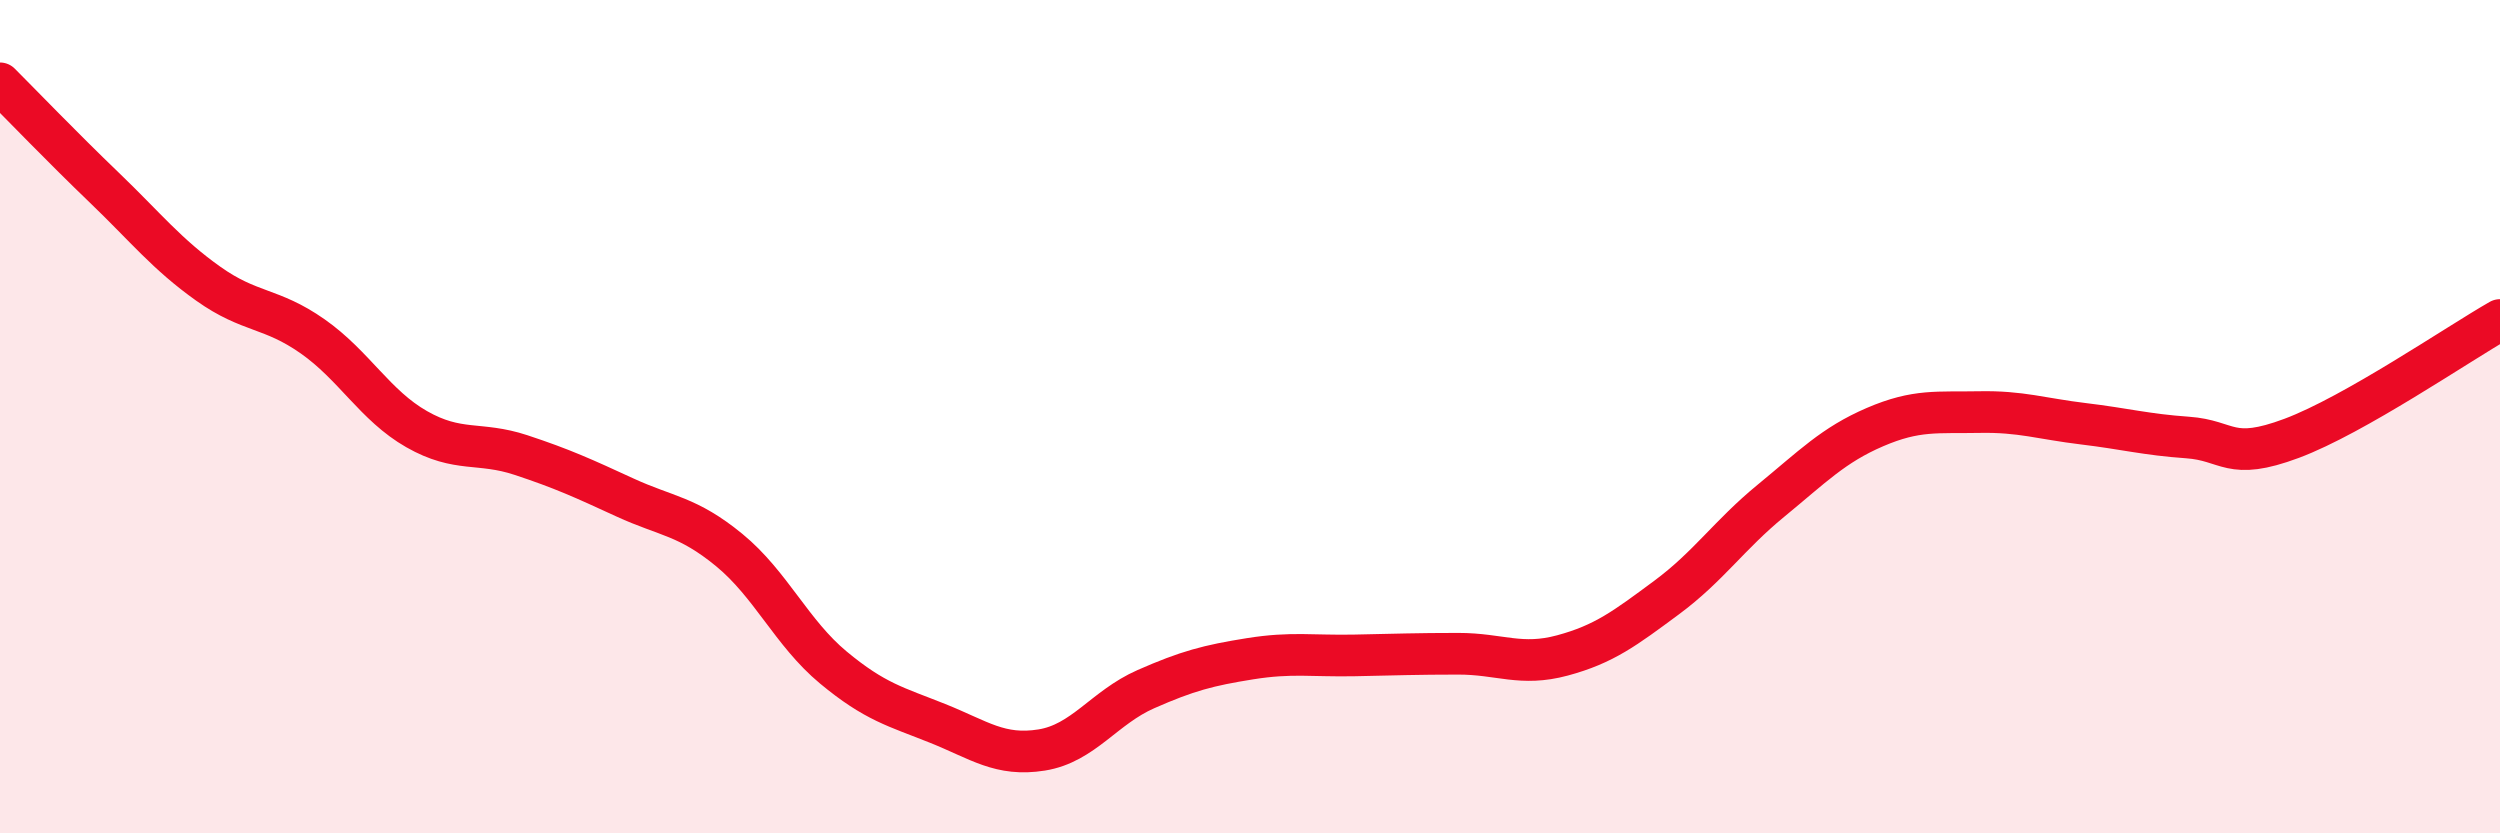 
    <svg width="60" height="20" viewBox="0 0 60 20" xmlns="http://www.w3.org/2000/svg">
      <path
        d="M 0,2 C 0.5,2.5 1.5,3.54 2.5,4.5 C 3.5,5.46 4,6.1 5,6.81 C 6,7.52 6.5,7.37 7.5,8.07 C 8.5,8.77 9,9.73 10,10.3 C 11,10.87 11.5,10.59 12.5,10.92 C 13.5,11.25 14,11.48 15,11.94 C 16,12.4 16.5,12.38 17.5,13.2 C 18.5,14.02 19,15.19 20,16.02 C 21,16.85 21.5,16.96 22.5,17.36 C 23.5,17.76 24,18.16 25,18 C 26,17.84 26.5,16.98 27.5,16.54 C 28.5,16.1 29,15.97 30,15.81 C 31,15.65 31.5,15.75 32.5,15.73 C 33.5,15.71 34,15.69 35,15.69 C 36,15.69 36.5,16 37.5,15.73 C 38.5,15.46 39,15.08 40,14.34 C 41,13.6 41.5,12.84 42.5,12.02 C 43.5,11.2 44,10.68 45,10.25 C 46,9.82 46.5,9.91 47.5,9.89 C 48.5,9.87 49,10.05 50,10.17 C 51,10.29 51.5,10.43 52.5,10.5 C 53.5,10.57 53.5,11.08 55,10.52 C 56.5,9.96 59,8.25 60,7.68L60 20L0 20Z"
        fill="#EB0A25"
        opacity="0.1"
        stroke-linecap="round"
        stroke-linejoin="round"
      />
      <path
        d="M 0,2 C 0.5,2.5 1.5,3.54 2.5,4.5 C 3.5,5.46 4,6.1 5,6.81 C 6,7.52 6.5,7.37 7.5,8.07 C 8.5,8.77 9,9.73 10,10.3 C 11,10.87 11.5,10.59 12.5,10.92 C 13.5,11.25 14,11.48 15,11.94 C 16,12.4 16.5,12.38 17.5,13.2 C 18.5,14.02 19,15.19 20,16.02 C 21,16.85 21.5,16.96 22.5,17.36 C 23.5,17.76 24,18.16 25,18 C 26,17.84 26.5,16.98 27.5,16.54 C 28.5,16.1 29,15.97 30,15.81 C 31,15.65 31.5,15.75 32.5,15.73 C 33.5,15.71 34,15.69 35,15.69 C 36,15.69 36.5,16 37.5,15.73 C 38.5,15.46 39,15.08 40,14.34 C 41,13.6 41.5,12.84 42.5,12.02 C 43.5,11.2 44,10.68 45,10.25 C 46,9.82 46.5,9.91 47.5,9.89 C 48.5,9.87 49,10.05 50,10.17 C 51,10.29 51.5,10.43 52.5,10.5 C 53.5,10.57 53.5,11.08 55,10.52 C 56.5,9.96 59,8.25 60,7.68"
        stroke="#EB0A25"
        stroke-width="1"
        fill="none"
        stroke-linecap="round"
        stroke-linejoin="round"
      />
    </svg>
  